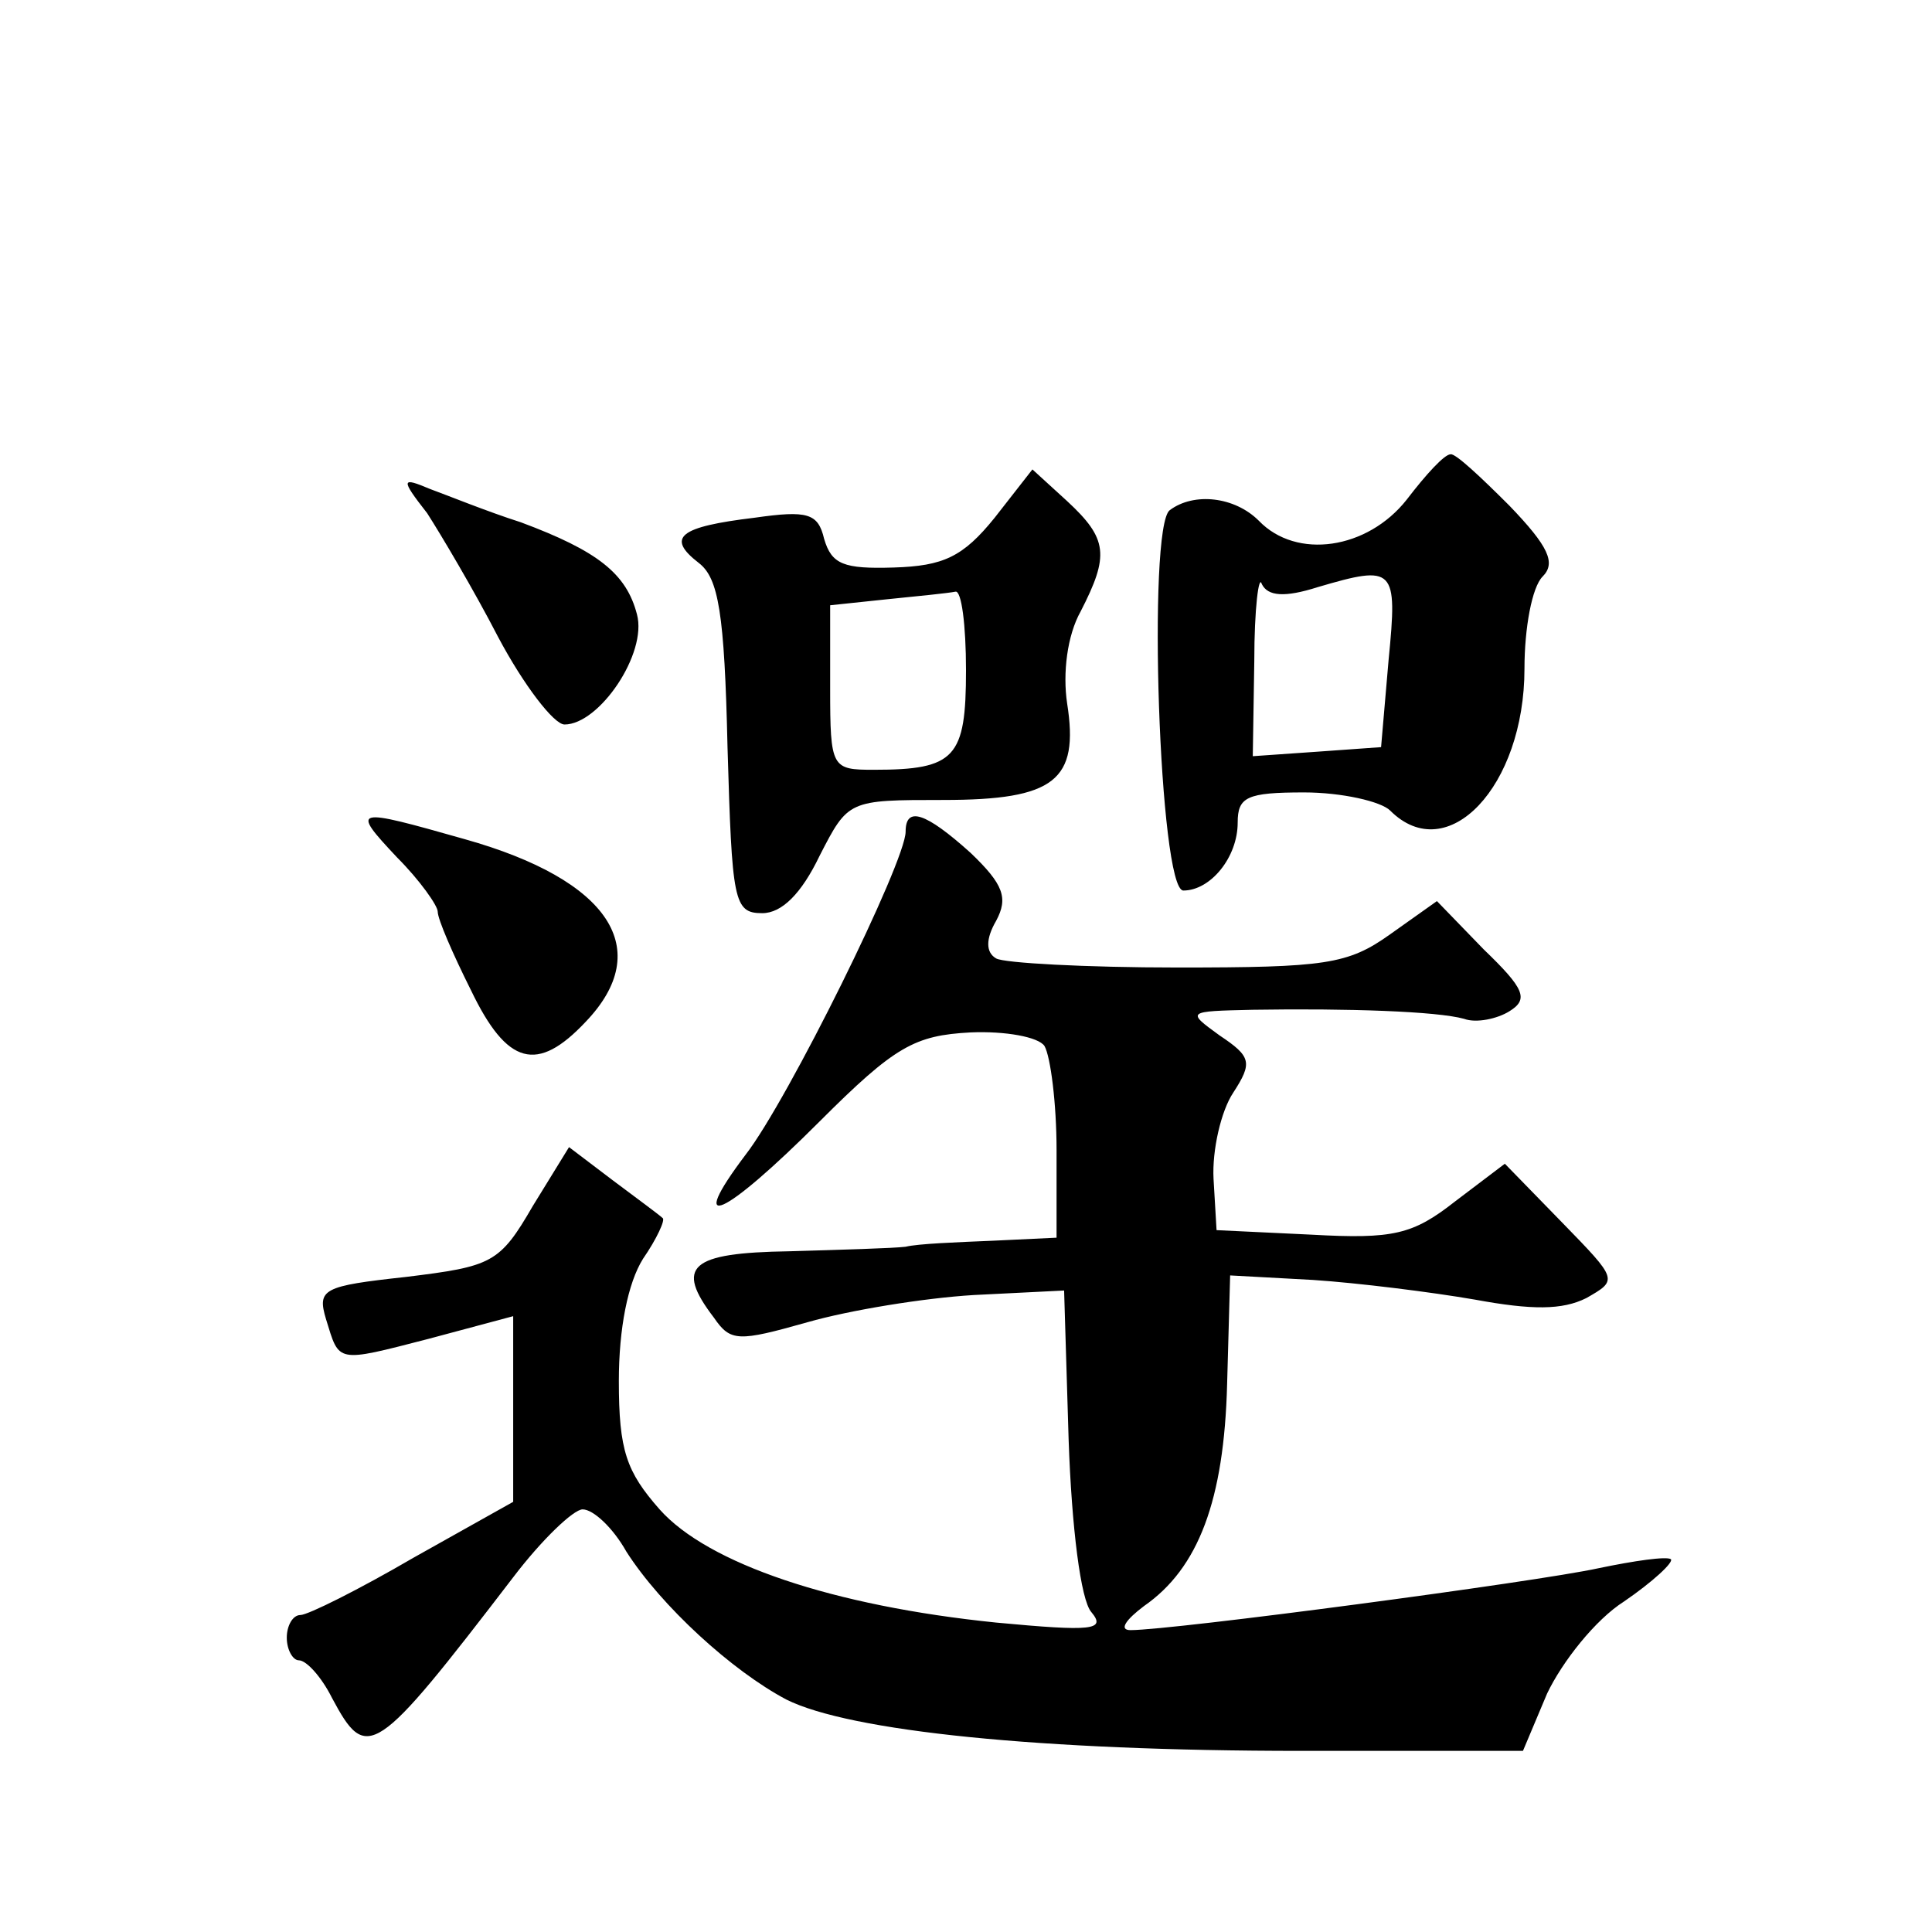 <?xml version="1.0" standalone="no"?>
<!DOCTYPE svg PUBLIC "-//W3C//DTD SVG 20010904//EN"
 "http://www.w3.org/TR/2001/REC-SVG-20010904/DTD/svg10.dtd">
<svg version="1.0" xmlns="http://www.w3.org/2000/svg"
 width="128pt" height="128pt" viewBox="0 0 128 128"
 preserveAspectRatio="xMidYMid meet">
<g transform="translate(0,128) scale(0.1,-0.1)"
fill="#0" stroke="none">
<path d="M932 949 c-26 -33 -73 -40 -98 -14 -16 16 -43 19 -59 7 -15 -11 -7 -252
9 -252 18 0 36 22 36 45 0 17 6 20 44 20 25 0 51 -6 57 -12 38 -38 89 16 89 94
0 27 5 54 12 61 9 9 4 20 -22 47 -19 19 -36 35 -39 34 -4 0 -16 -13 -29 -30z m-59
-58 c51 15 53 13 47 -48 l-5 -58 -42 -3 -43 -3 1 63 c0 35 3 58 5 51 4 -8 15 -9
37 -2z M659 937 c-21 -26 -34 -32 -67 -33 -33 -1 -41 2 -46 19 -4 17 -11 19 -46
14 -50 -6 -59 -13 -37 -30 13 -10 17 -33 19 -122 3 -102 4 -110 23 -110 13 0 26
13 38 38 19 37 19 37 82 37 74 0 90 13 82 64 -3 20 0 45 9 61 19 37 18 48 -9 73
l-23 21 -25 -32z m-19 -101 c0 -58 -7 -66 -61 -66 -28 0 -29 1 -29 54 l0 55 38
4 c20 2 40 4 45 5 4 1 7 -22 7 -52z M283 940 c9 -14 31 -51 47 -82 17 -32 37 -58
44 -58 23 0 55 47 48 73 -7 27 -26 42 -77 61 -22 7 -49 18 -60 22 -19 8 -20 7 -2
-16z M263 712 c15 -15 27 -32 27 -36 0 -5 10 -28 22 -52 24 -50 44 -55 76 -21 46
48 16 94 -80 121 -74 21 -76 21 -45 -12z M600 729 c0 -20 -78 -178 -106 -214 -40
-53 -15 -42 49 22 50 50 63 57 100 59 23 1 45 -3 49 -9 4 -7 8 -38 8 -69 l0 -58
-42 -2 c-24 -1 -50 -2 -58 -4 -8 -1 -43 -2 -77 -3 -66 -1 -76 -10 -50 -44 11 -16
16 -16 62 -3 28 8 77 16 110 18 l60 3 3 -99 c2 -58 8 -106 15 -114 10 -12 1 -13
-63 -7 -108 11 -191 39 -223 75 -22 25 -27 39 -27 85 0 35 6 65 16 81 9 13 15 26
13 27 -2 2 -17 13 -33 25 l-29 22 -24 -39 c-22 -38 -27 -40 -84 -47 -55 -6 -59
-8 -53 -28 9 -29 6 -29 68 -13 l56 15 0 -61 0 -62 -66 -37 c-36 -21 -70 -38 -75
-38 -5 0 -9 -7 -9 -15 0 -8 4 -15 8 -15 5 0 15 -11 22 -25 23 -43 28 -40 120 80
19 25 40 45 46 45 7 0 20 -12 29 -28 23 -36 70 -79 106 -98 42 -21 168 -34 341
-34 l147 0 16 38 c10 21 32 49 51 61 19 13 33 26 31 28 -3 2 -24 -1 -48 -6 -41
-9 -282 -41 -310 -41 -8 0 -3 7 9 16 36 25 53 70 55 147 l2 72 55 -3 c30 -2 78
-8 107 -13 38 -7 58 -7 74 1 21 12 21 12 -16 50 l-38 39 -33 -25 c-28 -22 -41 -25
-95 -22 l-63 3 -2 34 c-1 19 5 45 13 57 13 20 12 24 -9 38 -22 16 -22 16 22 17
63 1 122 -1 140 -6 8 -3 22 0 30 5 13 8 10 15 -17 41 l-31 32 -31 -22 c-28 -20
-43 -22 -141 -22 -61 0 -115 3 -120 6 -7 4 -7 13 0 25 8 15 5 24 -17 45 -30 27
-43 31 -43 14z"/>
</g>
</svg>
